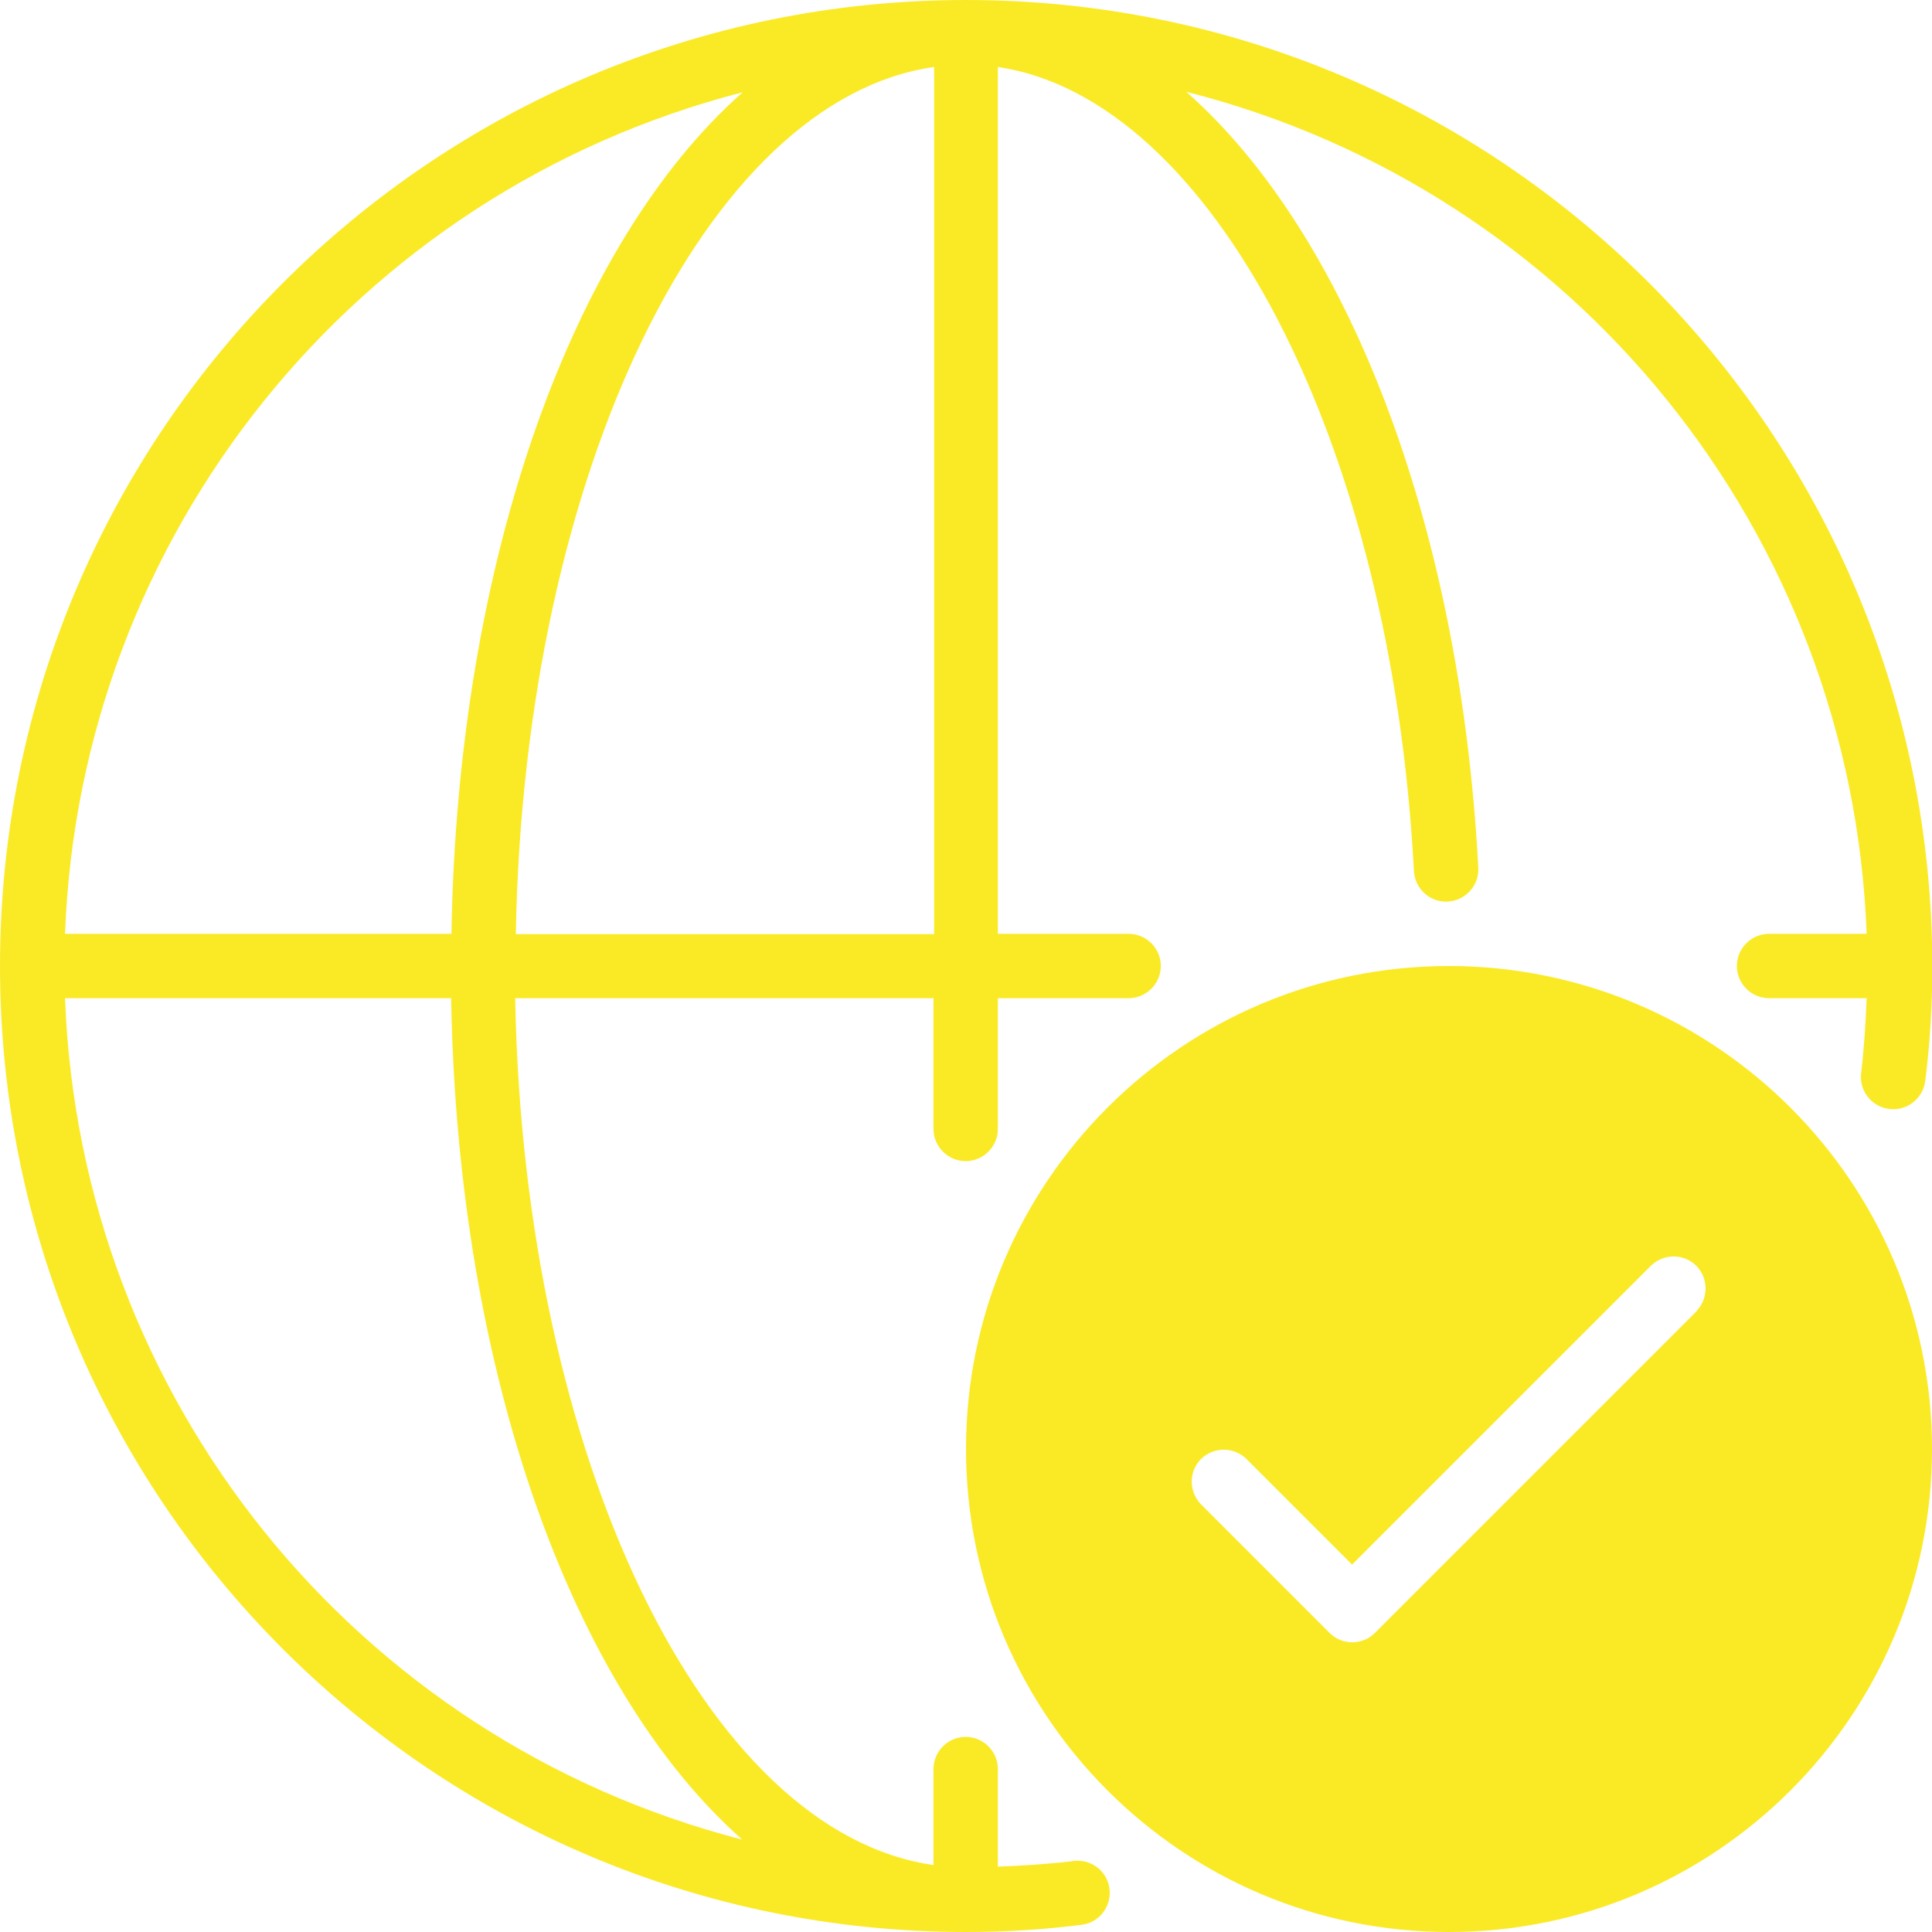 <?xml version="1.0" encoding="UTF-8"?><svg id="Livello_2" xmlns="http://www.w3.org/2000/svg" viewBox="0 0 60 60"><defs><style>.cls-1{fill:#faea26;stroke-width:0px;}</style></defs><g id="Livello_1-2"><path id="Tracciato_6" class="cls-1" d="M33.31,57.8c-.76.09-1.54.14-2.32.17v-3.03c0-.55-.45-1-1-1s-1,.45-1,1v2.98c-7.09-1.01-12.73-12.61-12.99-26.92h12.99v4.06c0,.55.45,1,1,1s1-.45,1-1v-4.06h4.06c.55,0,1-.45,1-1s-.45-1-1-1h-4.06V2.08c6.63.98,12.22,11.59,12.92,24.97.03.55.5.98,1.05.95.55-.03.98-.5.95-1.05-.57-10.81-4.13-19.75-9.07-24.1,12.07,3.06,20.67,13.71,21.13,26.15h-3.03c-.55,0-1,.45-1,1s.45,1,1,1h3.03c-.03.78-.08,1.56-.17,2.32-.07.55.32,1.05.87,1.12.55.07,1.05-.32,1.12-.87.15-1.18.22-2.37.22-3.56C60,13.43,46.57,0,30,0S0,13.43,0,30s13.43,30,30,30c1.19,0,2.38-.07,3.56-.22.55-.05.95-.54.9-1.09-.05-.55-.54-.95-1.09-.9-.02,0-.04,0-.06,0M16.02,29c.25-14.31,5.9-25.91,12.99-26.92v26.93h-12.99ZM23.06,2.87c-5.25,4.64-8.85,14.44-9.04,26.13H2.02C2.48,16.6,11.03,5.97,23.05,2.87M2.02,31h11.99c.2,11.69,3.79,21.49,9.04,26.13-12.02-3.1-20.57-13.72-21.03-26.13"/><path id="Tracciato_7" class="cls-1" d="M45,30c-8.28,0-15,6.72-15,15s6.72,15,15,15,15-6.72,15-15h0c0-8.28-6.72-14.99-15-15M52.7,40.71l-10,10c-.39.39-1.02.39-1.41,0l-4-4c-.38-.4-.37-1.03.02-1.41.39-.37,1-.37,1.39,0l3.29,3.29,9.29-9.29c.4-.38,1.03-.37,1.41.02.37.39.37,1,0,1.39"/></g></svg>